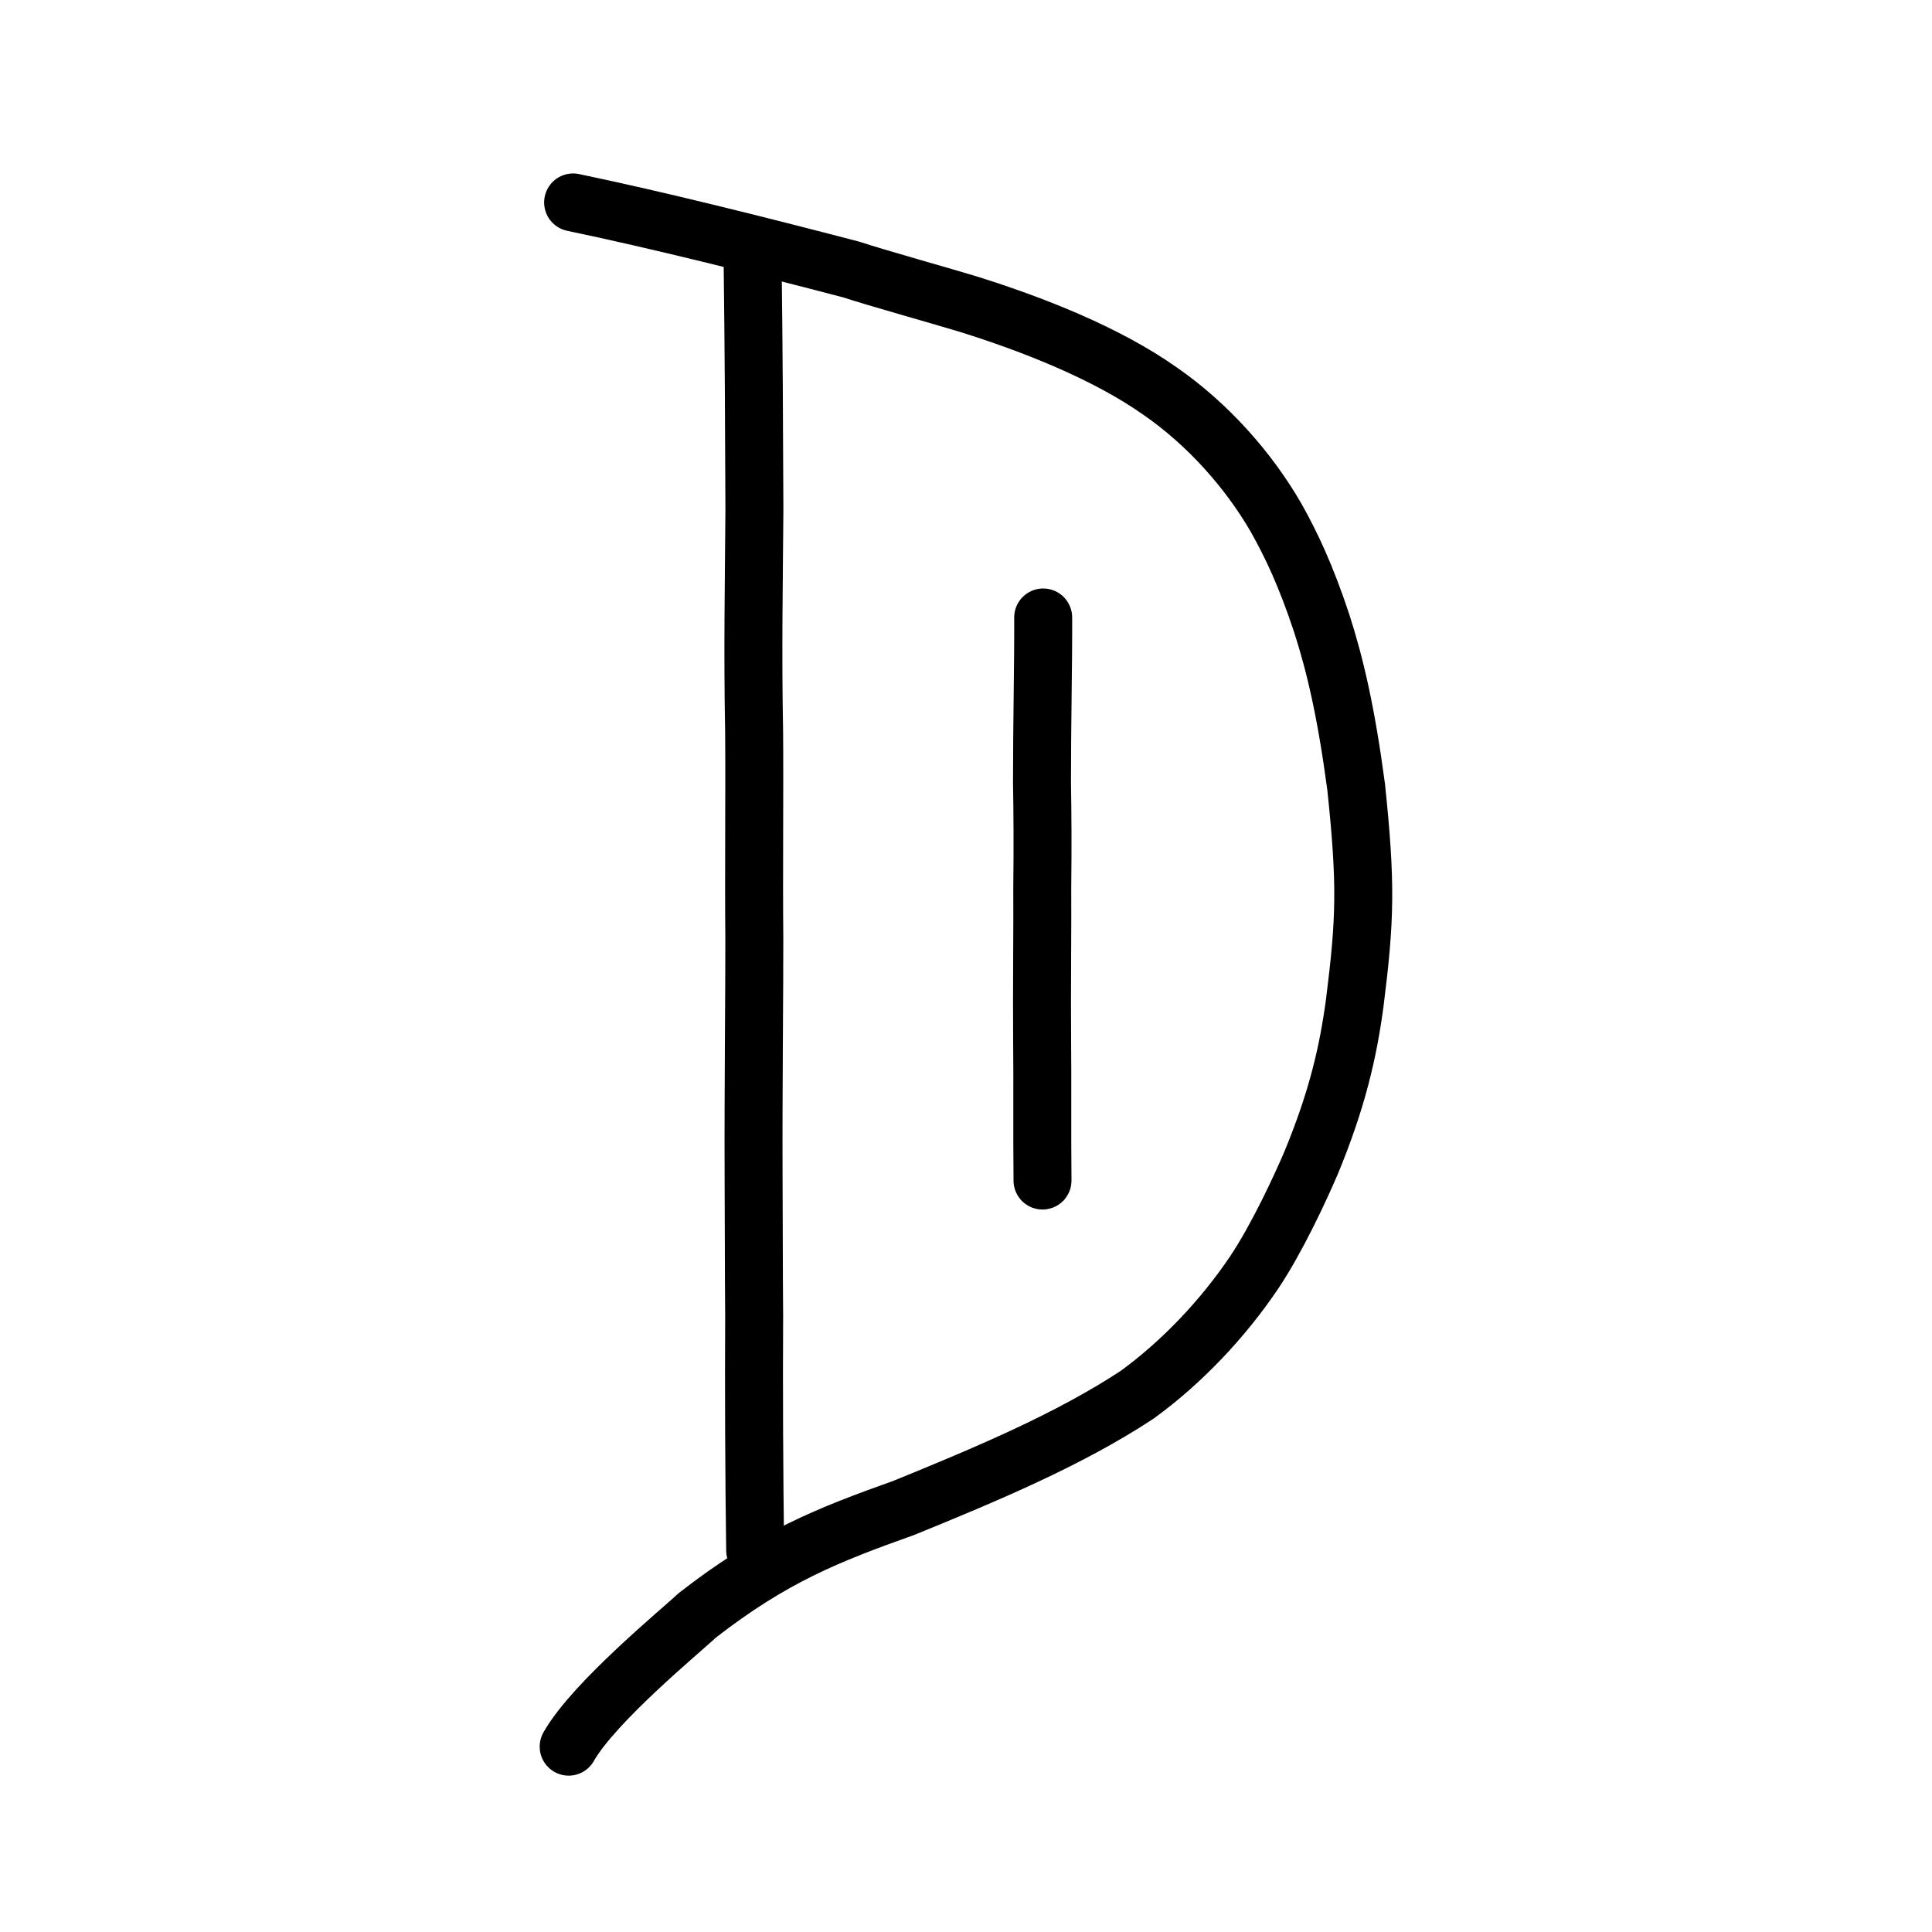 <?xml version="1.0" encoding="UTF-8" standalone="no"?>
<!-- Created with Inkscape (http://www.inkscape.org/) -->

<svg
   xmlns:dc="http://purl.org/dc/elements/1.1/"
   xmlns:cc="http://creativecommons.org/ns#"
   xmlns:rdf="http://www.w3.org/1999/02/22-rdf-syntax-ns#"
   xmlns:svg="http://www.w3.org/2000/svg"
   xmlns="http://www.w3.org/2000/svg"
   xmlns:sodipodi="http://sodipodi.sourceforge.net/DTD/sodipodi-0.dtd"
   xmlns:inkscape="http://www.inkscape.org/namespaces/inkscape"
   width="200px"
   height="200px"
   viewBox="0 0 200 200"
   version="1.1"
   id="SVGRoot"
   inkscape:version="0.92.3 (2405546, 2018-03-11)"
   sodipodi:docname="6708ss2.svg">
  <sodipodi:namedview
     id="base"
     pagecolor="#ffffff"
     bordercolor="#666666"
     borderopacity="1.0"
     inkscape:pageopacity="0.0"
     inkscape:pageshadow="2"
     inkscape:zoom="2.5198714"
     inkscape:cx="176.63065"
     inkscape:cy="102.07262"
     inkscape:document-units="px"
     inkscape:current-layer="layer1"
     showgrid="true"
     inkscape:window-width="1194"
     inkscape:window-height="887"
     inkscape:window-x="566"
     inkscape:window-y="174"
     inkscape:window-maximized="0"
     showguides="false"
     inkscape:snap-global="false">
    <inkscape:grid
       type="xygrid"
       id="grid6085" />
  </sodipodi:namedview>
  <defs
     id="defs5523" />
  <g
     id="layer1"
     inkscape:groupmode="layer"
     inkscape:label="レイヤー 1">
    <path
       style="opacity:1;vector-effect:none;fill:none;fill-opacity:1;stroke:#000000;stroke-width:6;stroke-linecap:round;stroke-linejoin:round;stroke-miterlimit:4;stroke-dasharray:none;stroke-dashoffset:0;stroke-opacity:1"
       d="m 58.868,180.814 c 2.614,-4.634 11.871,-12.205 13.285,-13.569 7.822,-6.101 13.592,-8.365 21.42,-11.152 8.382,-3.42 17.053,-7.037 24.128,-11.699 4.642,-3.367 8.899,-7.874 12.12,-12.651 2.404,-3.586 4.838,-8.871 5.906,-11.373 2.734,-6.61 3.842,-11.527 4.521,-16.589 1.087,-8.629 1.194,-12.271 0.14,-22.322 -1.033,-7.735 -2.171,-12.612 -3.567,-16.942 -1.62,-4.893 -3.137,-8.111 -4.721,-10.922 C 129.26,48.675 125.038,43.913 120.107,40.498 114.519,36.55 106.878,33.557 100.18,31.468 98.102,30.827 90.339,28.647 88.127,27.903 78.601,25.412 68.014,22.766 59.329,20.956"
       id="path6170"
       inkscape:connector-curvature="0"
       sodipodi:nodetypes="cccccccccccccc" />
    <path
       style="fill:none;stroke:#000000;stroke-width:6;stroke-linecap:round;stroke-linejoin:round;stroke-miterlimit:4;stroke-dasharray:none;stroke-opacity:1"
       d="m 78.175,160.493 c -0.108,-7.531 -0.147,-17.404 -0.105,-24.242 -0.041,-4.498 -0.032,-10.038 -0.059,-14.82 -0.032,-8.705 0.089,-19.188 0.076,-24.318 C 78.022,90.889 78.118,81.821 78.067,75.815 77.911,67.443 78.036,60.786 78.096,52.776 78.065,44.052 78.026,36.149 77.912,27.133"
       id="path4568-3"
       inkscape:connector-curvature="0"
       sodipodi:nodetypes="ccccccc" />
    <path
       style="fill:none;stroke:#000000;stroke-width:6;stroke-linecap:round;stroke-linejoin:round;stroke-miterlimit:4;stroke-dasharray:none;stroke-opacity:1"
       d="m 107.92,122.209 c -0.052,-4.954 0.006,-11.002 -0.038,-14.175 -0.047,-5.634 0.044,-12.39 0.012,-16.11 0.051,-4.199 0.028,-7.703 -0.027,-10.939 -0.004,-5.969 0.143,-12.172 0.123,-17.065"
       id="path4568-3-6"
       inkscape:connector-curvature="0"
       sodipodi:nodetypes="ccccc" />
  </g>
</svg>
